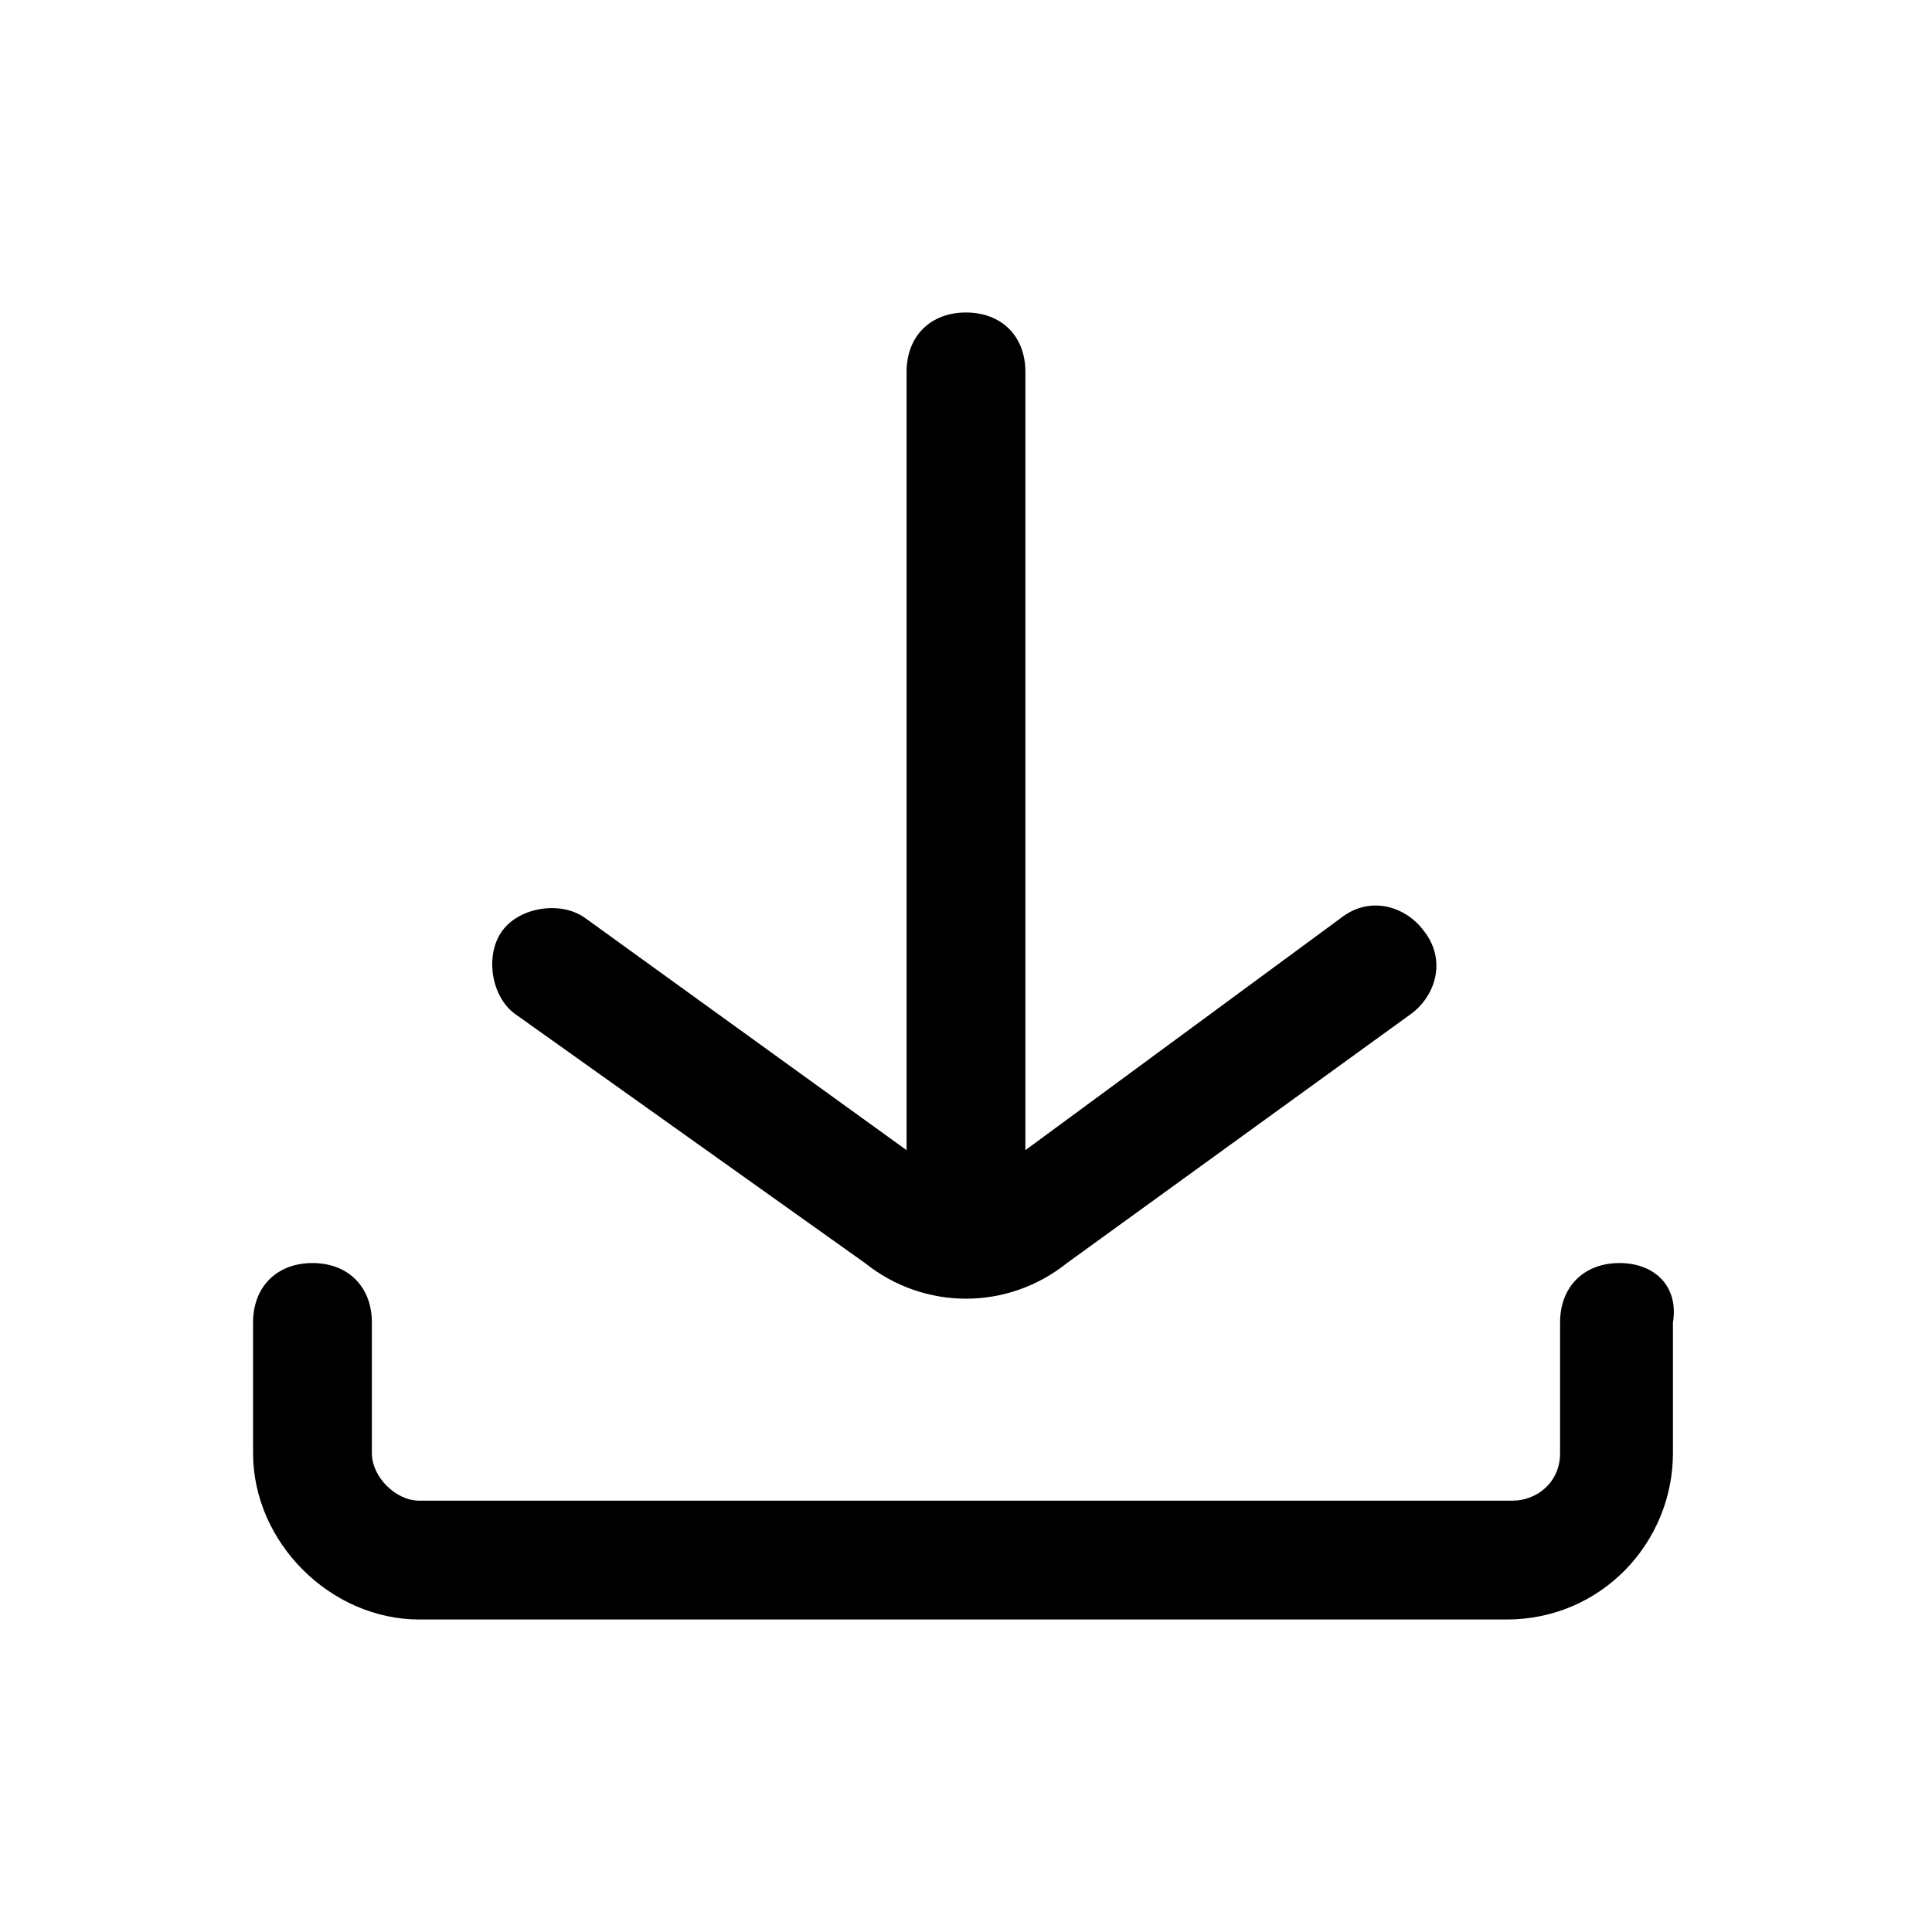 <?xml version="1.0" encoding="UTF-8"?>
<!-- Uploaded to: SVG Repo, www.svgrepo.com, Generator: SVG Repo Mixer Tools -->
<svg fill="#000000" width="800px" height="800px" version="1.1" viewBox="144 144 512 512" xmlns="http://www.w3.org/2000/svg">
 <g>
  <path d="m573.18 478.72c-9.445 0-15.742 6.297-15.742 15.742v34.637c0 7.871-6.297 12.594-12.594 12.594l-289.7 0.004c-6.297 0-12.594-6.297-12.594-12.594v-34.641c0-9.445-6.297-15.742-15.742-15.742-9.445 0-15.742 6.297-15.742 15.742v34.637c-0.004 23.617 20.465 44.086 44.078 44.086h288.12c25.191 0 44.082-20.469 44.082-44.082v-34.641c1.574-9.445-4.723-15.742-14.168-15.742z"/>
  <path d="m373.23 478.72c7.871 6.297 17.32 9.445 26.766 9.445s18.895-3.148 26.766-9.445l91.316-66.125c6.297-4.723 9.445-14.168 3.148-22.043-4.723-6.297-14.168-9.445-22.043-3.148l-83.445 61.402v-206.25c0-9.445-6.297-15.742-15.742-15.742s-15.742 6.297-15.742 15.742v206.25l-85.02-61.402c-6.297-4.723-17.32-3.148-22.043 3.148-4.723 6.297-3.148 17.32 3.148 22.043z"/>
 </g>
</svg>